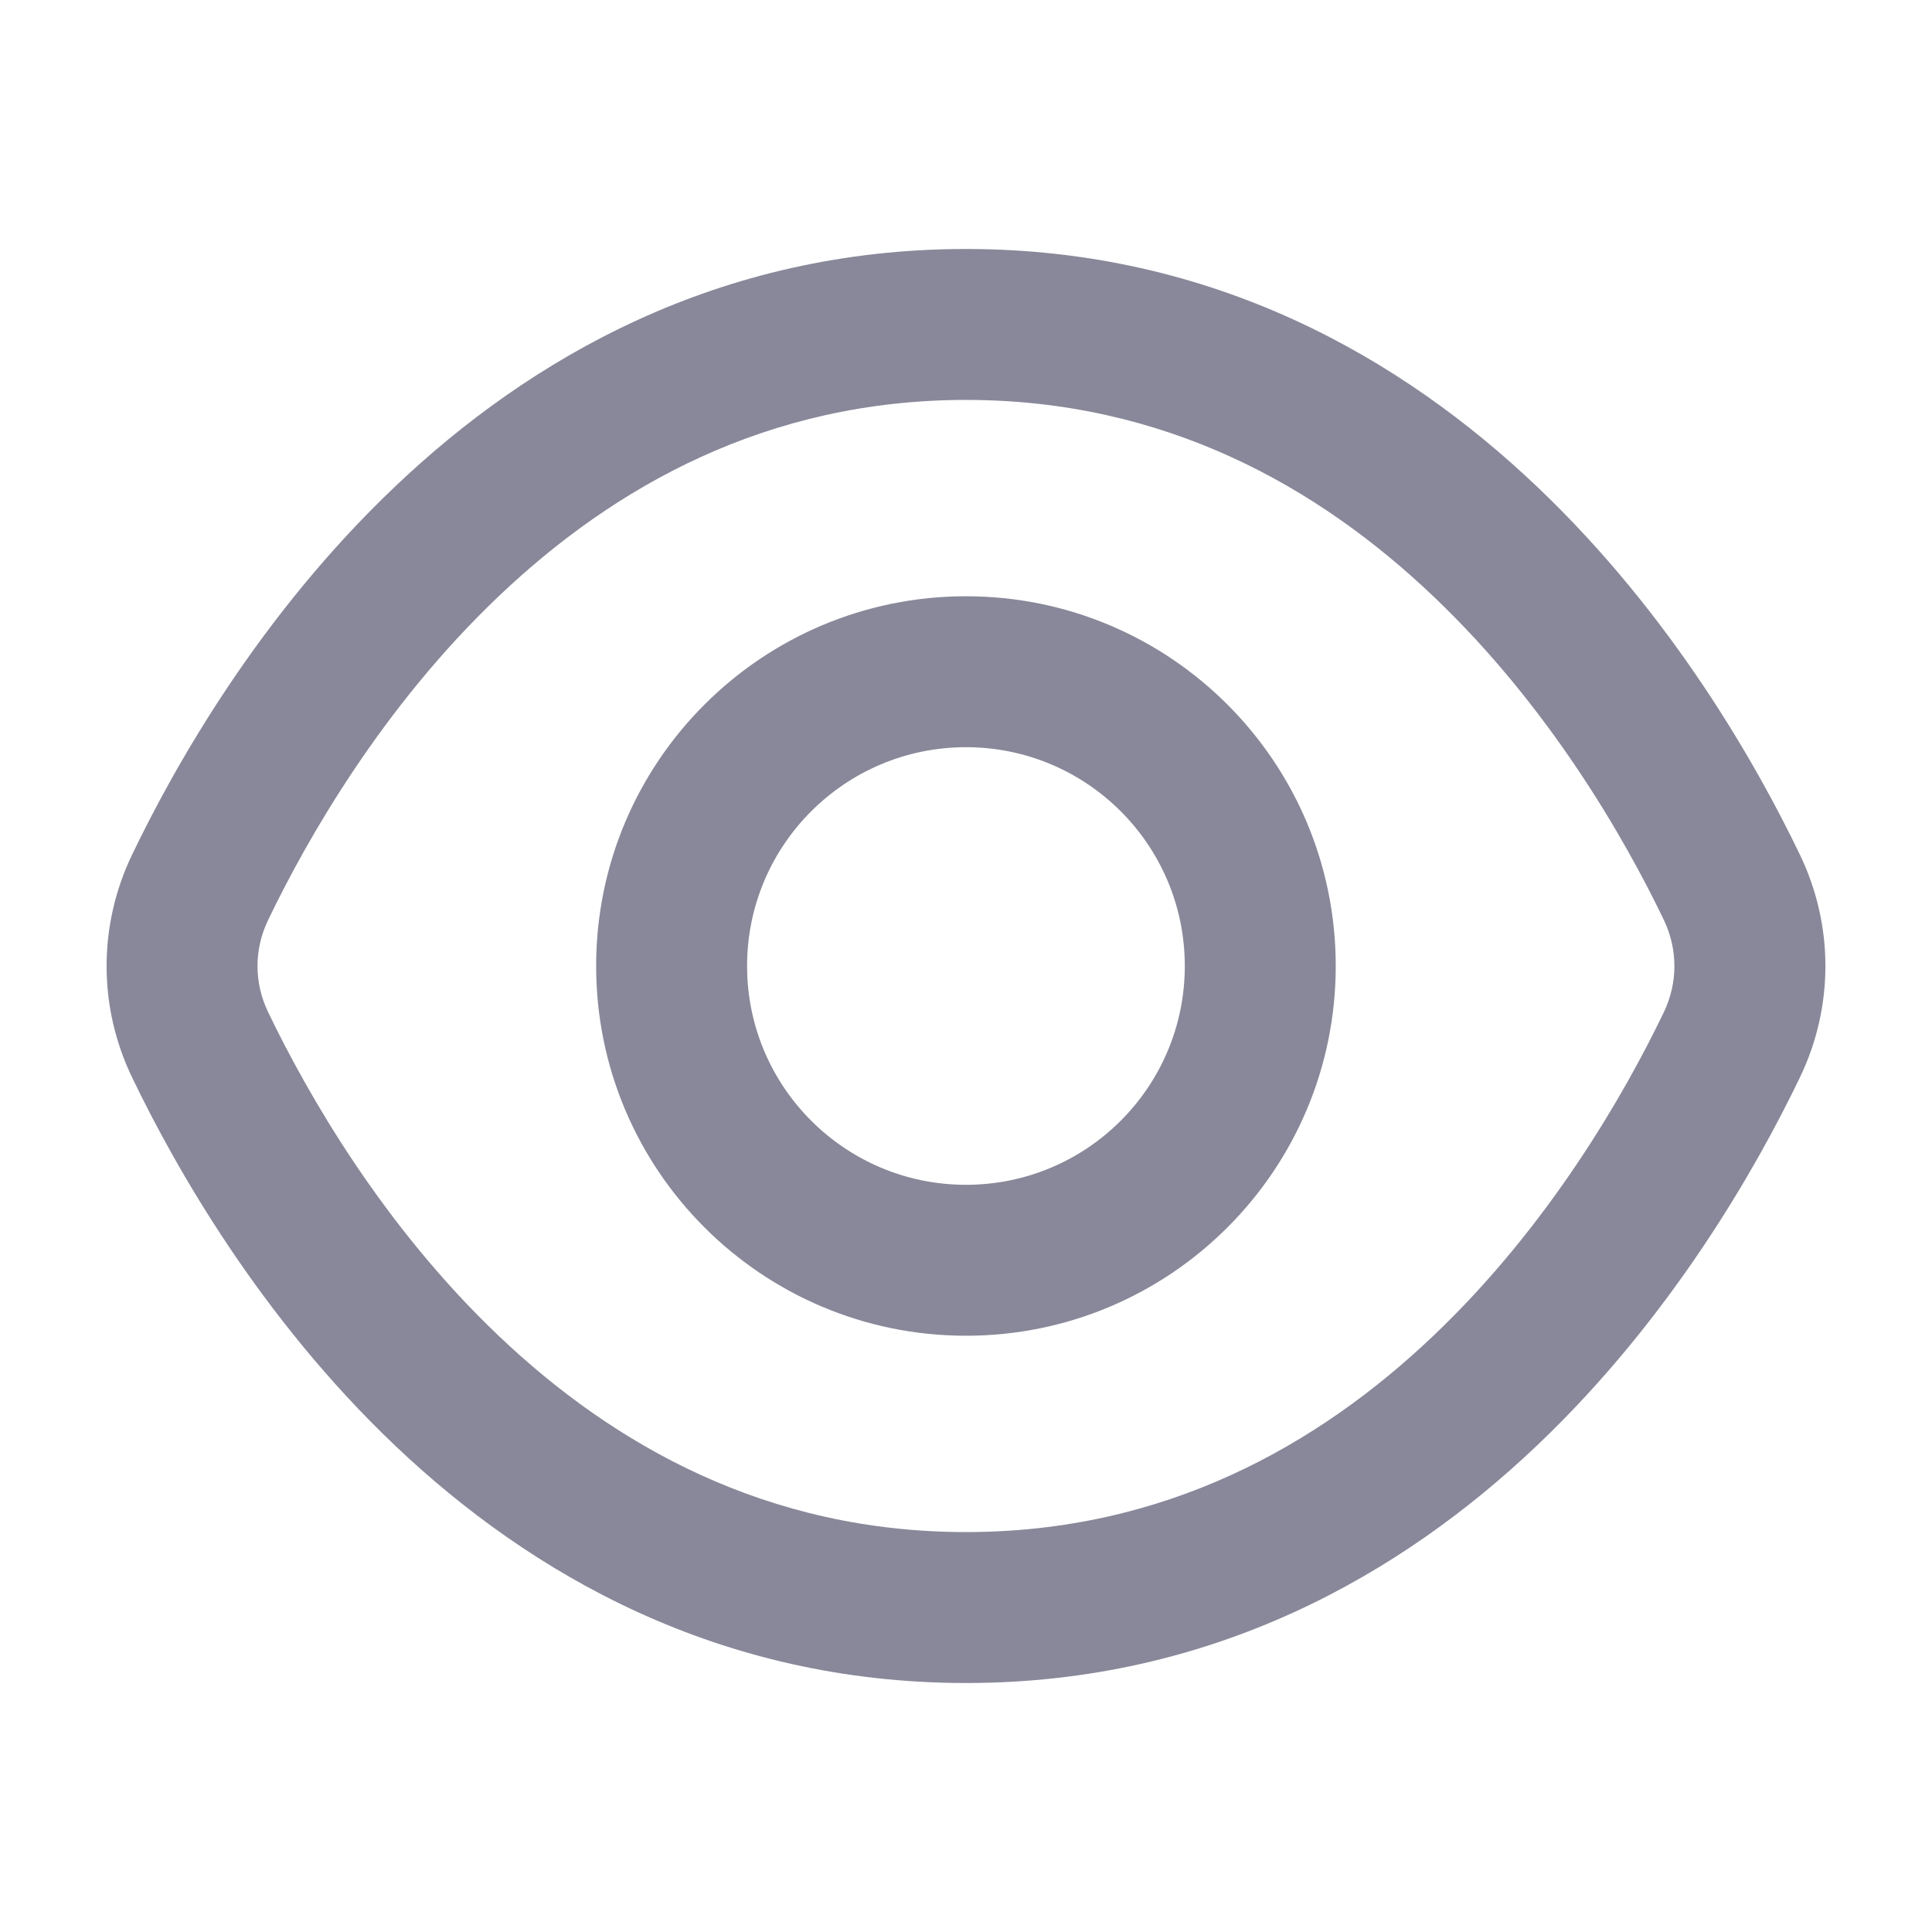 <svg width="16" height="16" viewBox="0 0 16 16" fill="none" xmlns="http://www.w3.org/2000/svg">
<path fill-rule="evenodd" clip-rule="evenodd" d="M3.269 4.032C4.39 2.965 5.952 2.062 8 2.062C10.048 2.062 11.61 2.965 12.731 4.032C13.845 5.091 14.546 6.33 14.905 7.076C15.188 7.662 15.188 8.339 14.905 8.925C14.546 9.671 13.845 10.909 12.731 11.969C11.61 13.035 10.048 13.938 8 13.938C5.952 13.938 4.39 13.035 3.269 11.969C2.155 10.909 1.454 9.671 1.095 8.925C0.812 8.339 0.812 7.662 1.095 7.076C1.453 6.33 2.155 5.091 3.269 4.032ZM4.13 4.938C3.168 5.853 2.545 6.944 2.221 7.618C2.103 7.862 2.103 8.139 2.221 8.383C2.545 9.057 3.168 10.148 4.13 11.063C5.085 11.971 6.353 12.688 8 12.688C9.647 12.688 10.915 11.971 11.87 11.063C12.832 10.148 13.455 9.057 13.779 8.383C13.896 8.139 13.896 7.862 13.779 7.618C13.455 6.944 12.832 5.853 11.87 4.938C10.915 4.029 9.647 3.312 8 3.312C6.353 3.312 5.085 4.029 4.13 4.938ZM8 6.188C6.999 6.188 6.187 6.999 6.187 8C6.187 9.001 6.999 9.812 8 9.812C9.001 9.812 9.812 9.001 9.812 8C9.812 6.999 9.001 6.188 8 6.188ZM4.937 8C4.937 6.309 6.309 4.938 8 4.938C9.691 4.938 11.062 6.309 11.062 8C11.062 9.691 9.691 11.062 8 11.062C6.309 11.062 4.937 9.691 4.937 8Z" fill="#88889A"/>
</svg>
